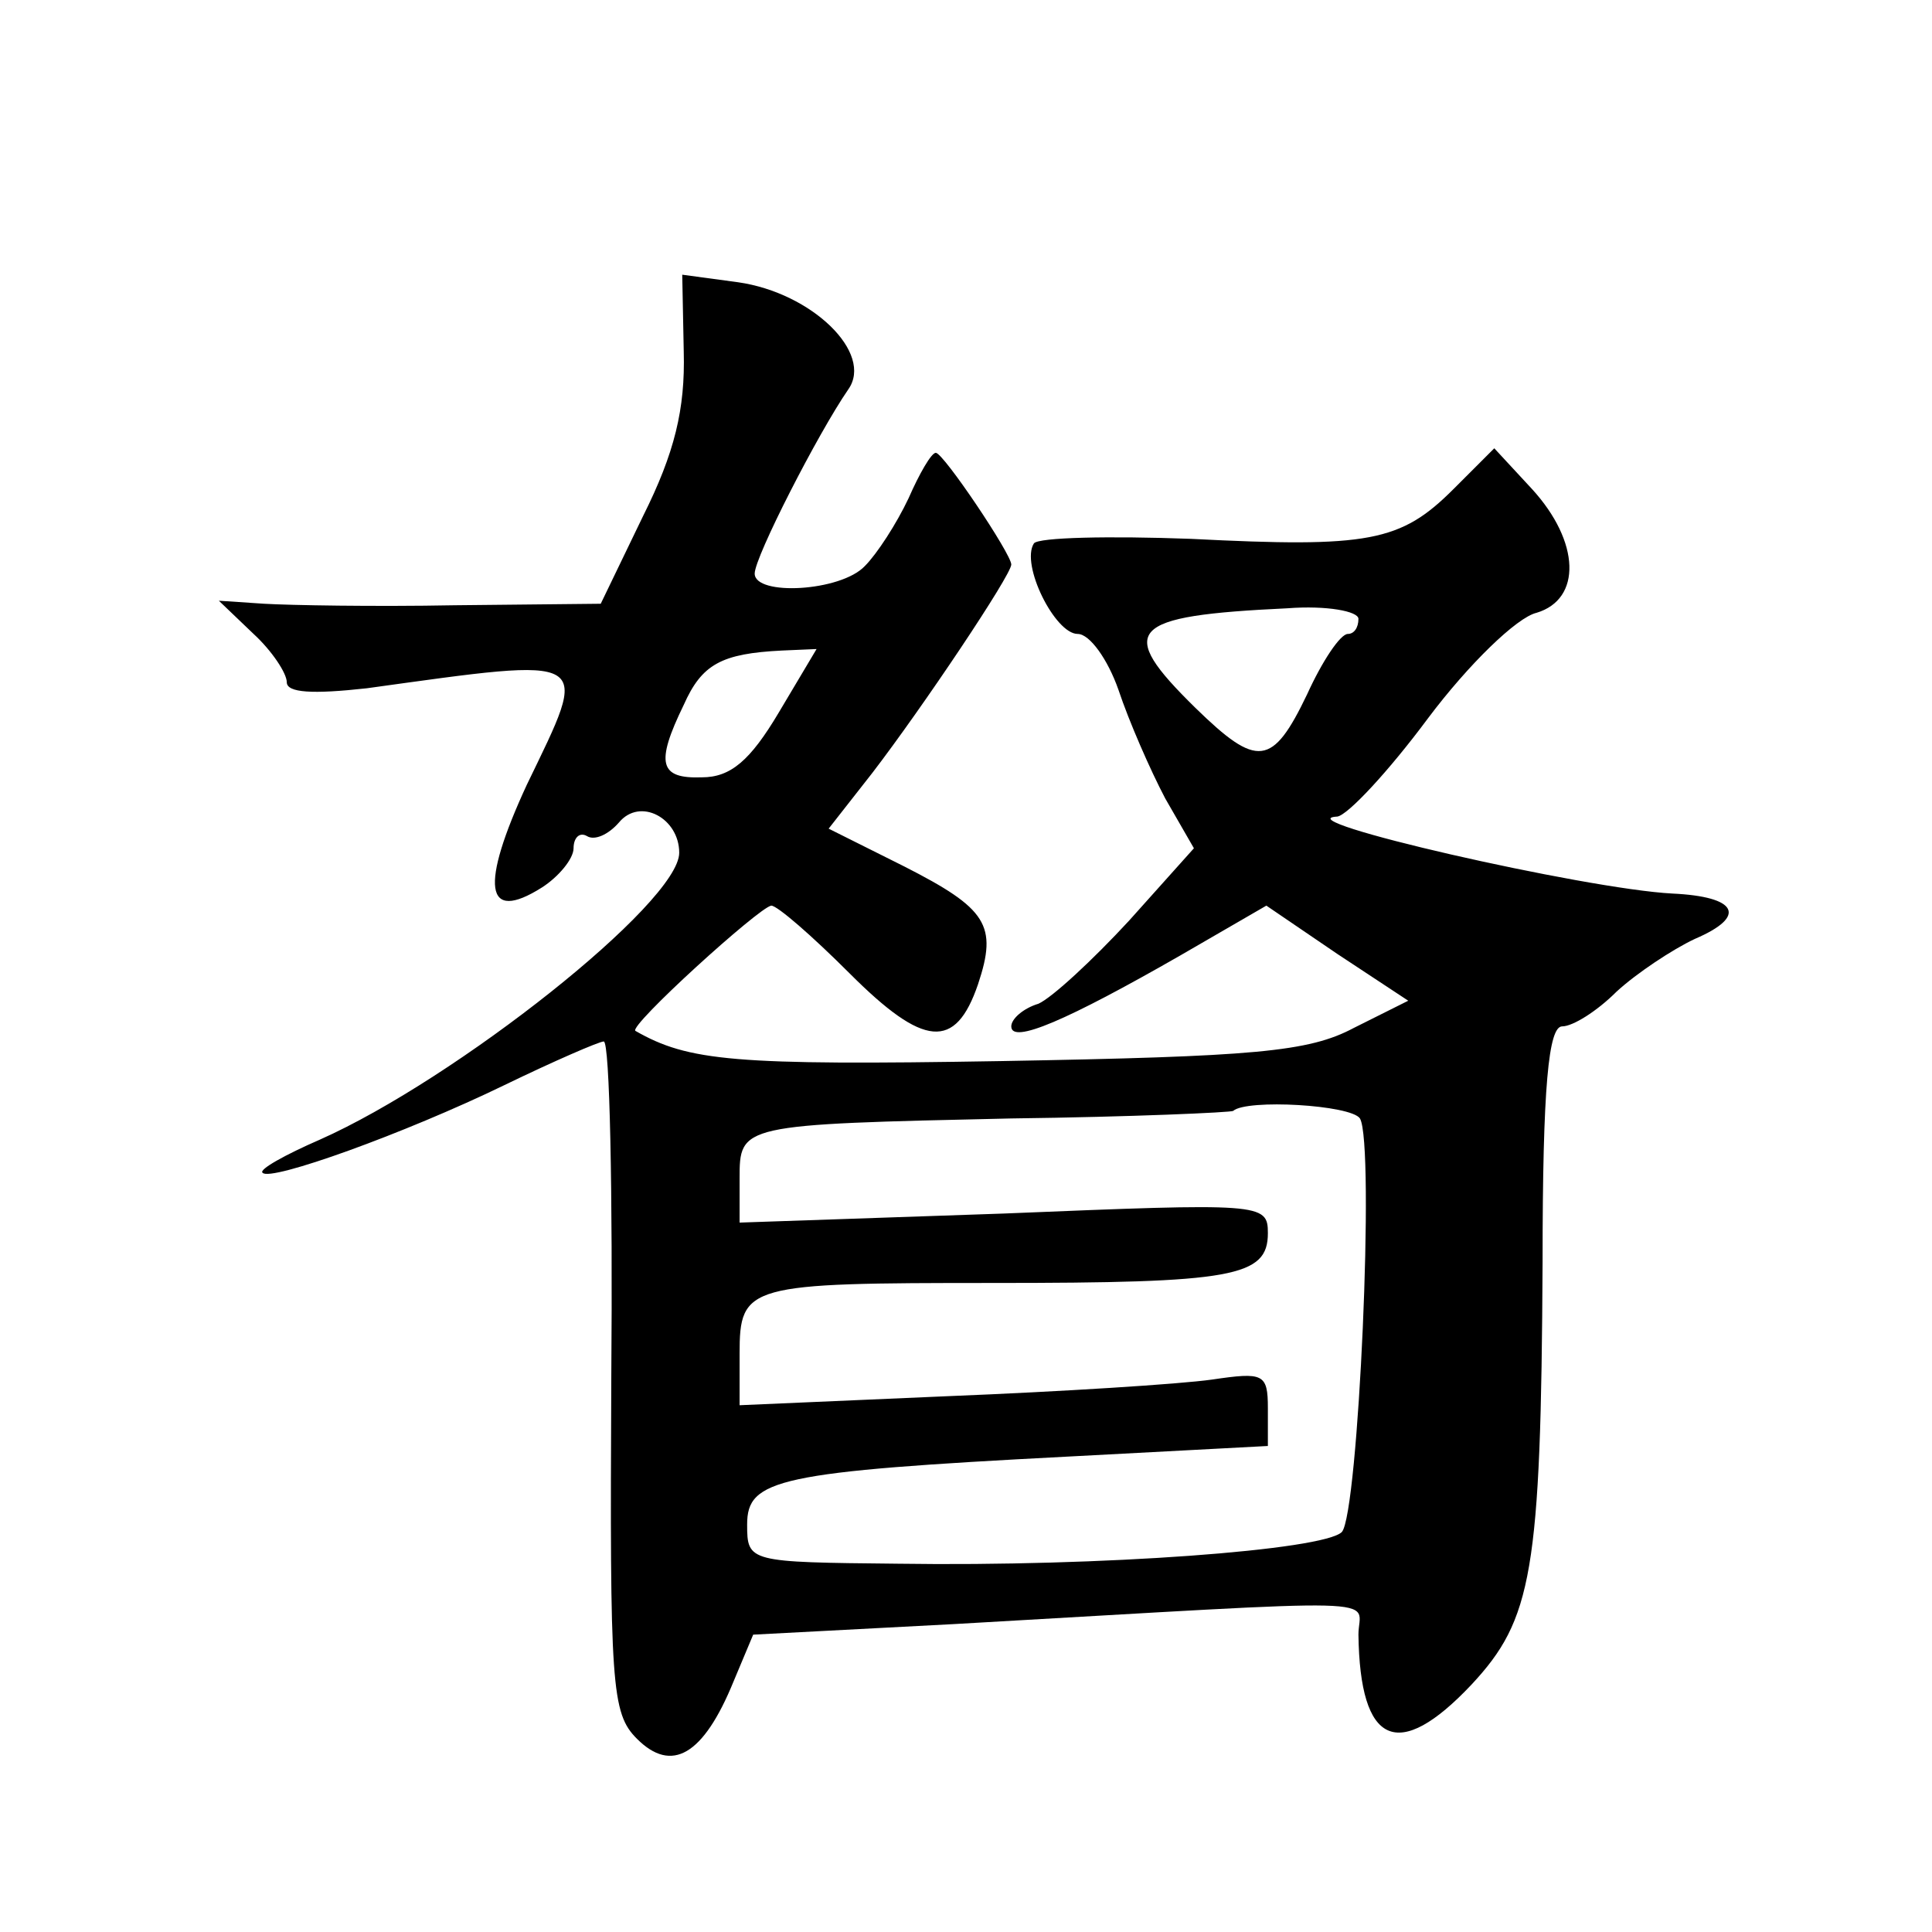 <?xml version="1.0" standalone="no"?>
<!DOCTYPE svg PUBLIC "-//W3C//DTD SVG 20010904//EN"
 "http://www.w3.org/TR/2001/REC-SVG-20010904/DTD/svg10.dtd">
<svg version="1.0" xmlns="http://www.w3.org/2000/svg"
 width="128pt" height="128pt" viewBox="0 0 128 128"
 preserveAspectRatio="xMidYMid meet">
<g transform="translate(0,128) scale(0.1,-0.1)"
fill="#0" stroke="none">
<path d="M453 1047 c1 -38 -6 -67 -27 -109 l-28 -58 -97 -1 c-53 -1 -109 0 -126
1 l-30 2 23 -22 c12 -11 22 -26 22 -32 0 -7 17 -8 53 -4 152 21 148 23 106 -64
-31 -67 -28 -92 10 -68 11 7 21 19 21 26 0 7 4 11 9 8 5 -3 14 1 21 9 14 17 40
3 40 -20 0 -33 -148 -150 -238 -190 -23 -10 -41 -20 -38 -22 5 -6 94 26 160 58
33 16 63 29 66 29 4 0 6 -100 5 -222 -1 -205 0 -223 17 -240 23 -23 44 -11 64 38
l13 31 133 7 c298 17 268 18 268 -7 1 -73 26 -85 75 -33 40 43 46 74 47 280 0 117
4 156 13 156 7 0 23 10 36 23 13 12 37 28 52 35 35 15 28 28 -15 30 -58 3 -259
49 -222 51 7 1 34 30 60 65 27 36 59 67 72 70 30 9 29 47 -3 82 l-25 27 -27 -27
c-35 -35 -56 -39 -174 -33 -54 2 -101 1 -104 -3 -9 -14 14 -60 29 -60 8 0 20 -17
27 -37 7 -21 21 -53 31 -72 l19 -33 -43 -48 c-24 -26 -51 -51 -60 -55 -10 -3 -18
-10 -18 -15 0 -12 37 4 112 47 l57 33 47 -32 47 -31 -36 -18 c-30 -16 -66 -19 -234
-22 -177 -3 -207 0 -242 20 -5 3 82 82 90 83 4 0 27 -20 52 -45 49 -49 70 -51 85
-7 13 39 6 50 -49 78 l-50 25 29 37 c33 43 92 131 92 138 0 7 -45 74 -50 74 -3
0 -11 -14 -18 -30 -8 -17 -21 -37 -29 -45 -16 -17 -73 -20 -73 -5 0 11 42 93 62
122 17 24 -24 64 -73 71 l-37 5 1 -51z m447 -177 c0 -6 -3 -10 -7 -10 -5 0 -17
-18 -27 -40 -23 -48 -33 -49 -74 -9 -53 52 -45 61 61 66 26 2 47 -2 47 -7z m-384
-62 c-19 -32 -32 -43 -51 -43 -28 -1 -31 9 -12 48 12 27 25 34 65 36 l23 1 -25
-42z m385 -269 c10 -17 -1 -262 -12 -274 -12 -12 -159 -23 -294 -21 -99 1 -100
1 -100 26 0 30 20 35 213 45 l132 7 0 25 c0 23 -3 24 -37 19 -21 -3 -100 -8 -175
-11 l-138 -6 0 34 c0 46 5 47 168 47 159 0 182 4 182 33 0 20 -4 20 -175 13 l-175
-6 0 29 c0 36 0 36 180 40 80 1 146 4 147 5 9 8 78 4 84 -5z"/>
</g>
</svg>
